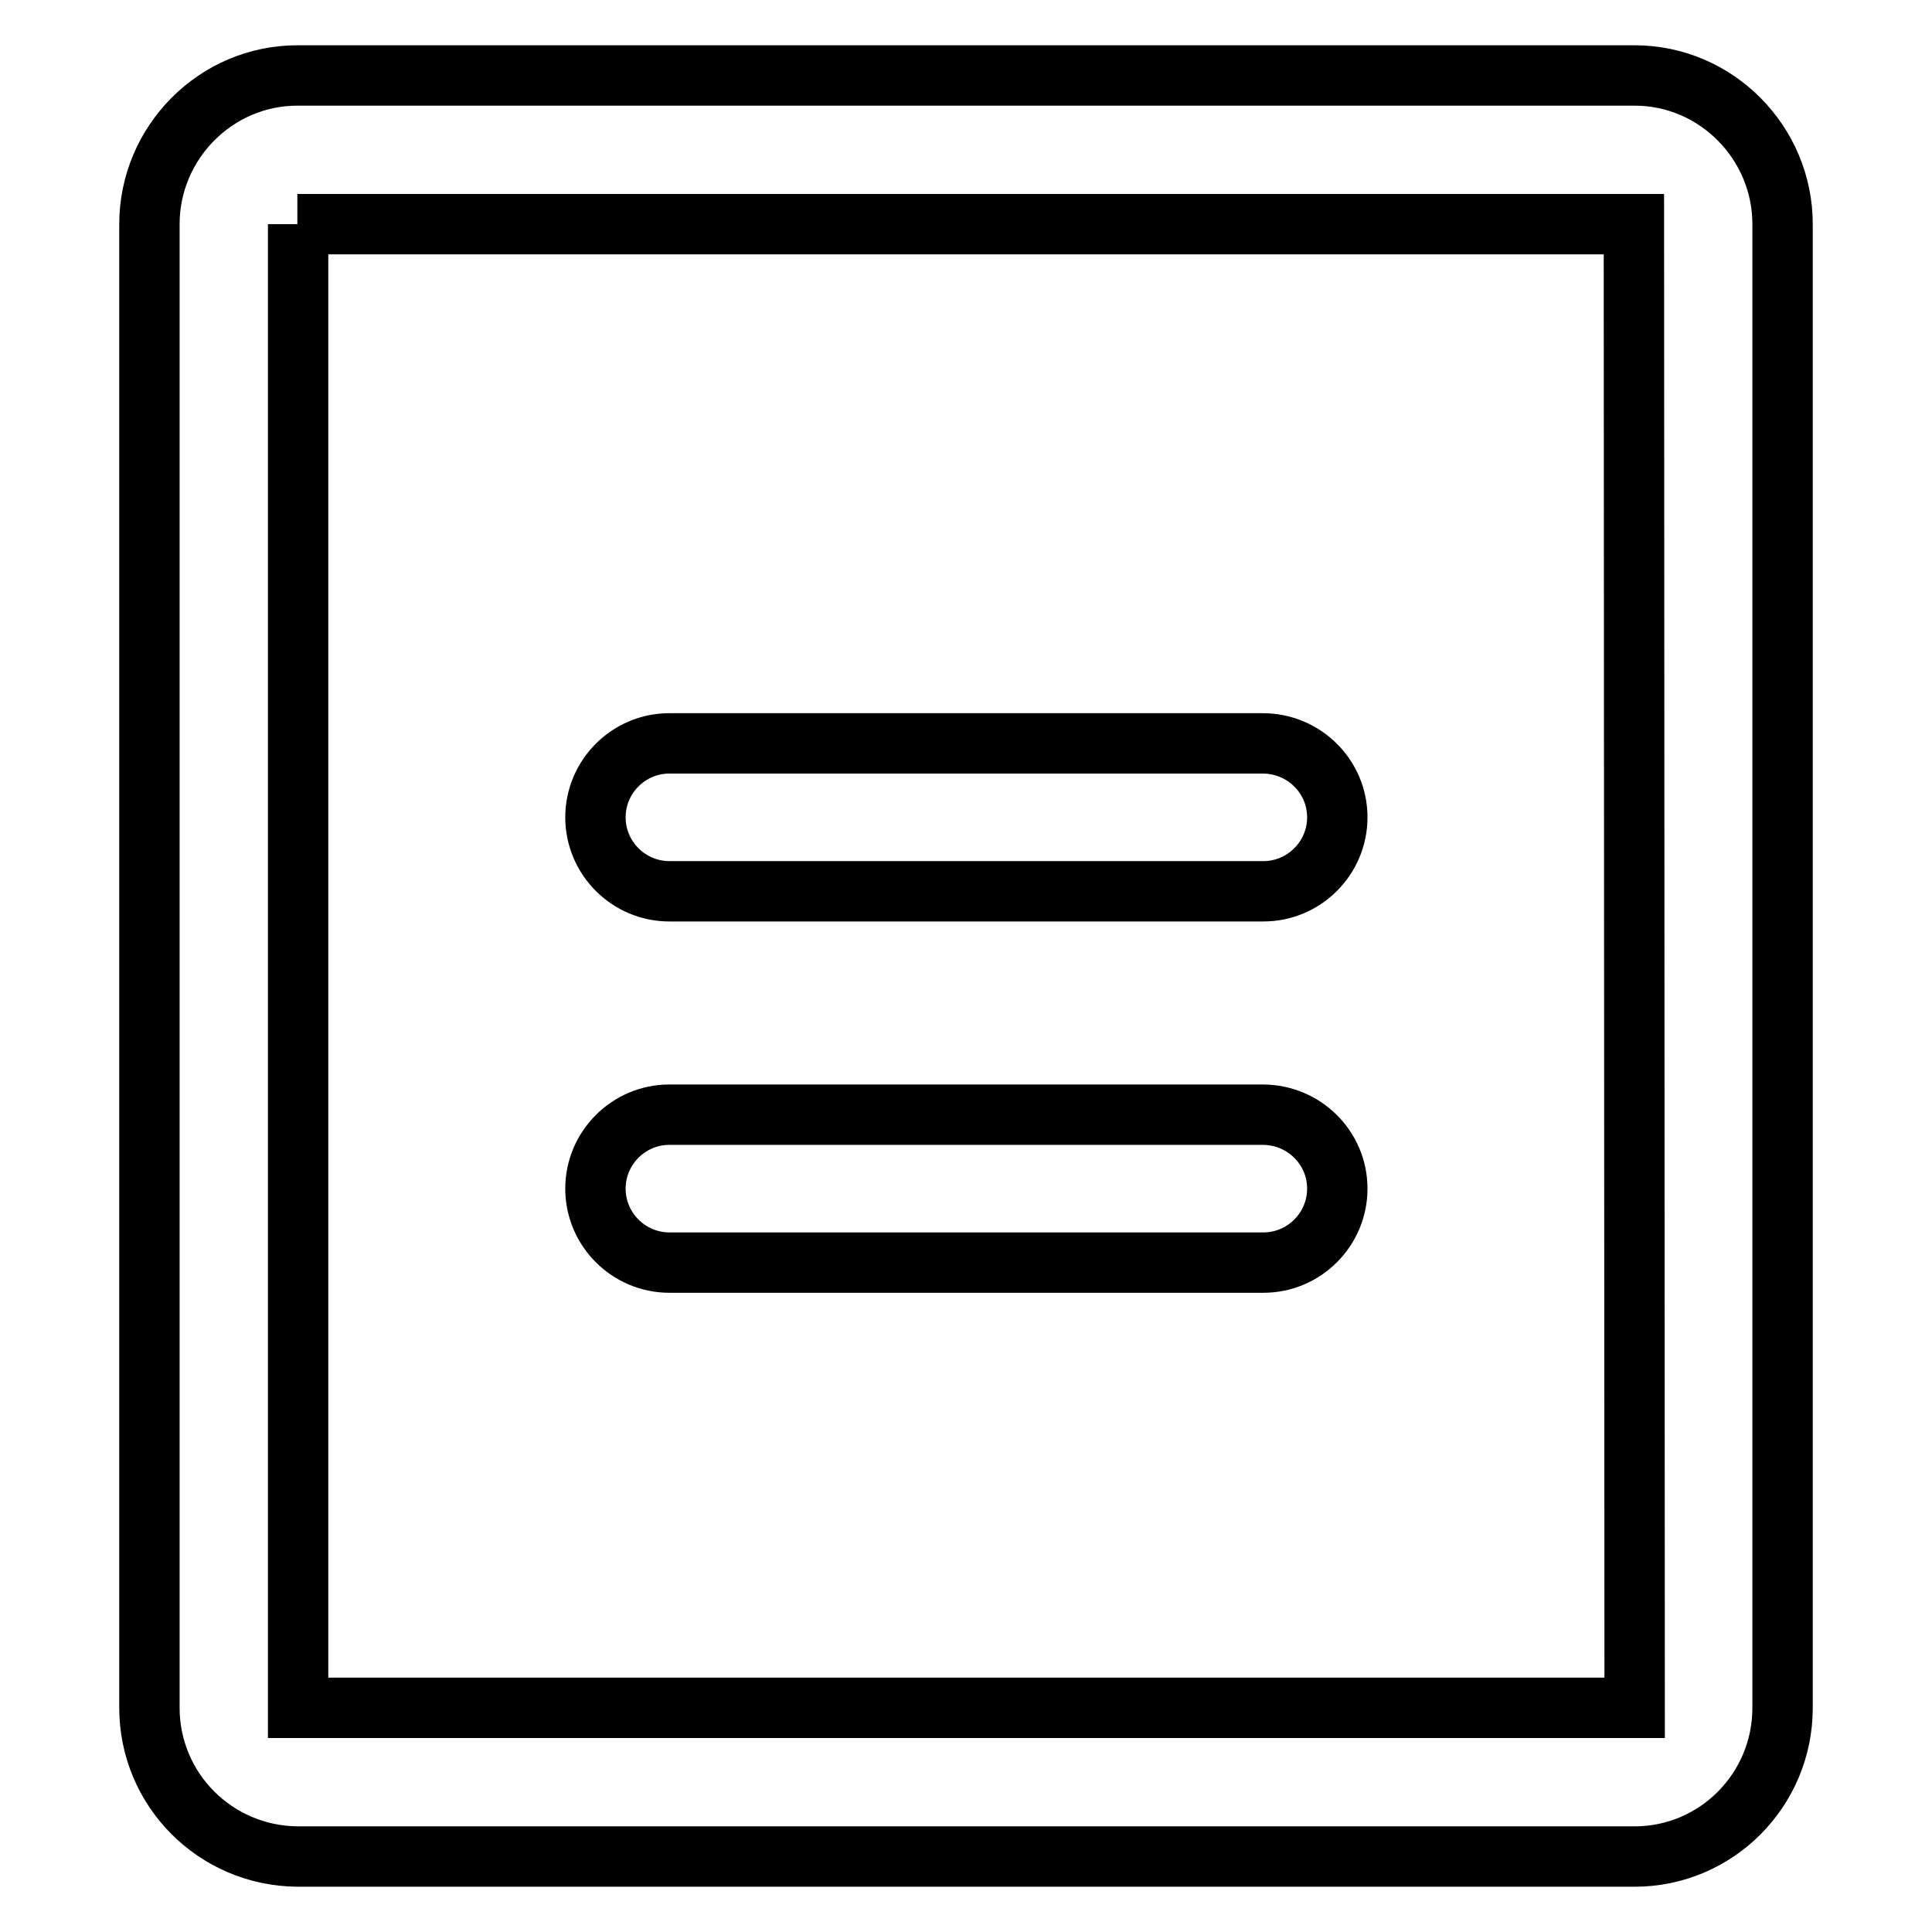 <?xml version="1.0" encoding="utf-8"?>
<!-- Svg Vector Icons : http://www.onlinewebfonts.com/icon -->
<!DOCTYPE svg PUBLIC "-//W3C//DTD SVG 1.1//EN" "http://www.w3.org/Graphics/SVG/1.1/DTD/svg11.dtd">
<svg version="1.1" xmlns="http://www.w3.org/2000/svg" xmlns:xlink="http://www.w3.org/1999/xlink" x="0px" y="0px" viewBox="0 0 256 256" enable-background="new 0 0 256 256" xml:space="preserve">
<g> <path stroke-width="8" fill-opacity="0" stroke="#000000"  d="M39.5,226.3V29.7l-0.1,0l177.1,0l0.1,196.6L39.5,226.3z M216.6,10H39.4c-10.8,0-19.6,8.9-19.6,19.7v196.6 c0,10.8,8.7,19.6,19.6,19.7h177.2c10.8,0,19.6-8.8,19.6-19.7V29.7C236.2,18.9,227.4,10,216.6,10L216.6,10z"/> <path stroke-width="8" fill-opacity="0" stroke="#000000"  d="M167.3,98.5H88.7c-5.4,0-9.8,4.4-9.8,9.8c0,5.4,4.4,9.8,9.8,9.8h78.7c5.4,0,9.8-4.4,9.8-9.8 C177.2,102.9,172.8,98.5,167.3,98.5 M167.3,147.7H88.7c-5.4,0-9.8,4.4-9.8,9.8c0,5.4,4.4,9.8,9.8,9.8h78.7c5.4,0,9.8-4.4,9.8-9.8 C177.2,152.1,172.8,147.7,167.3,147.7"/></g>
</svg>